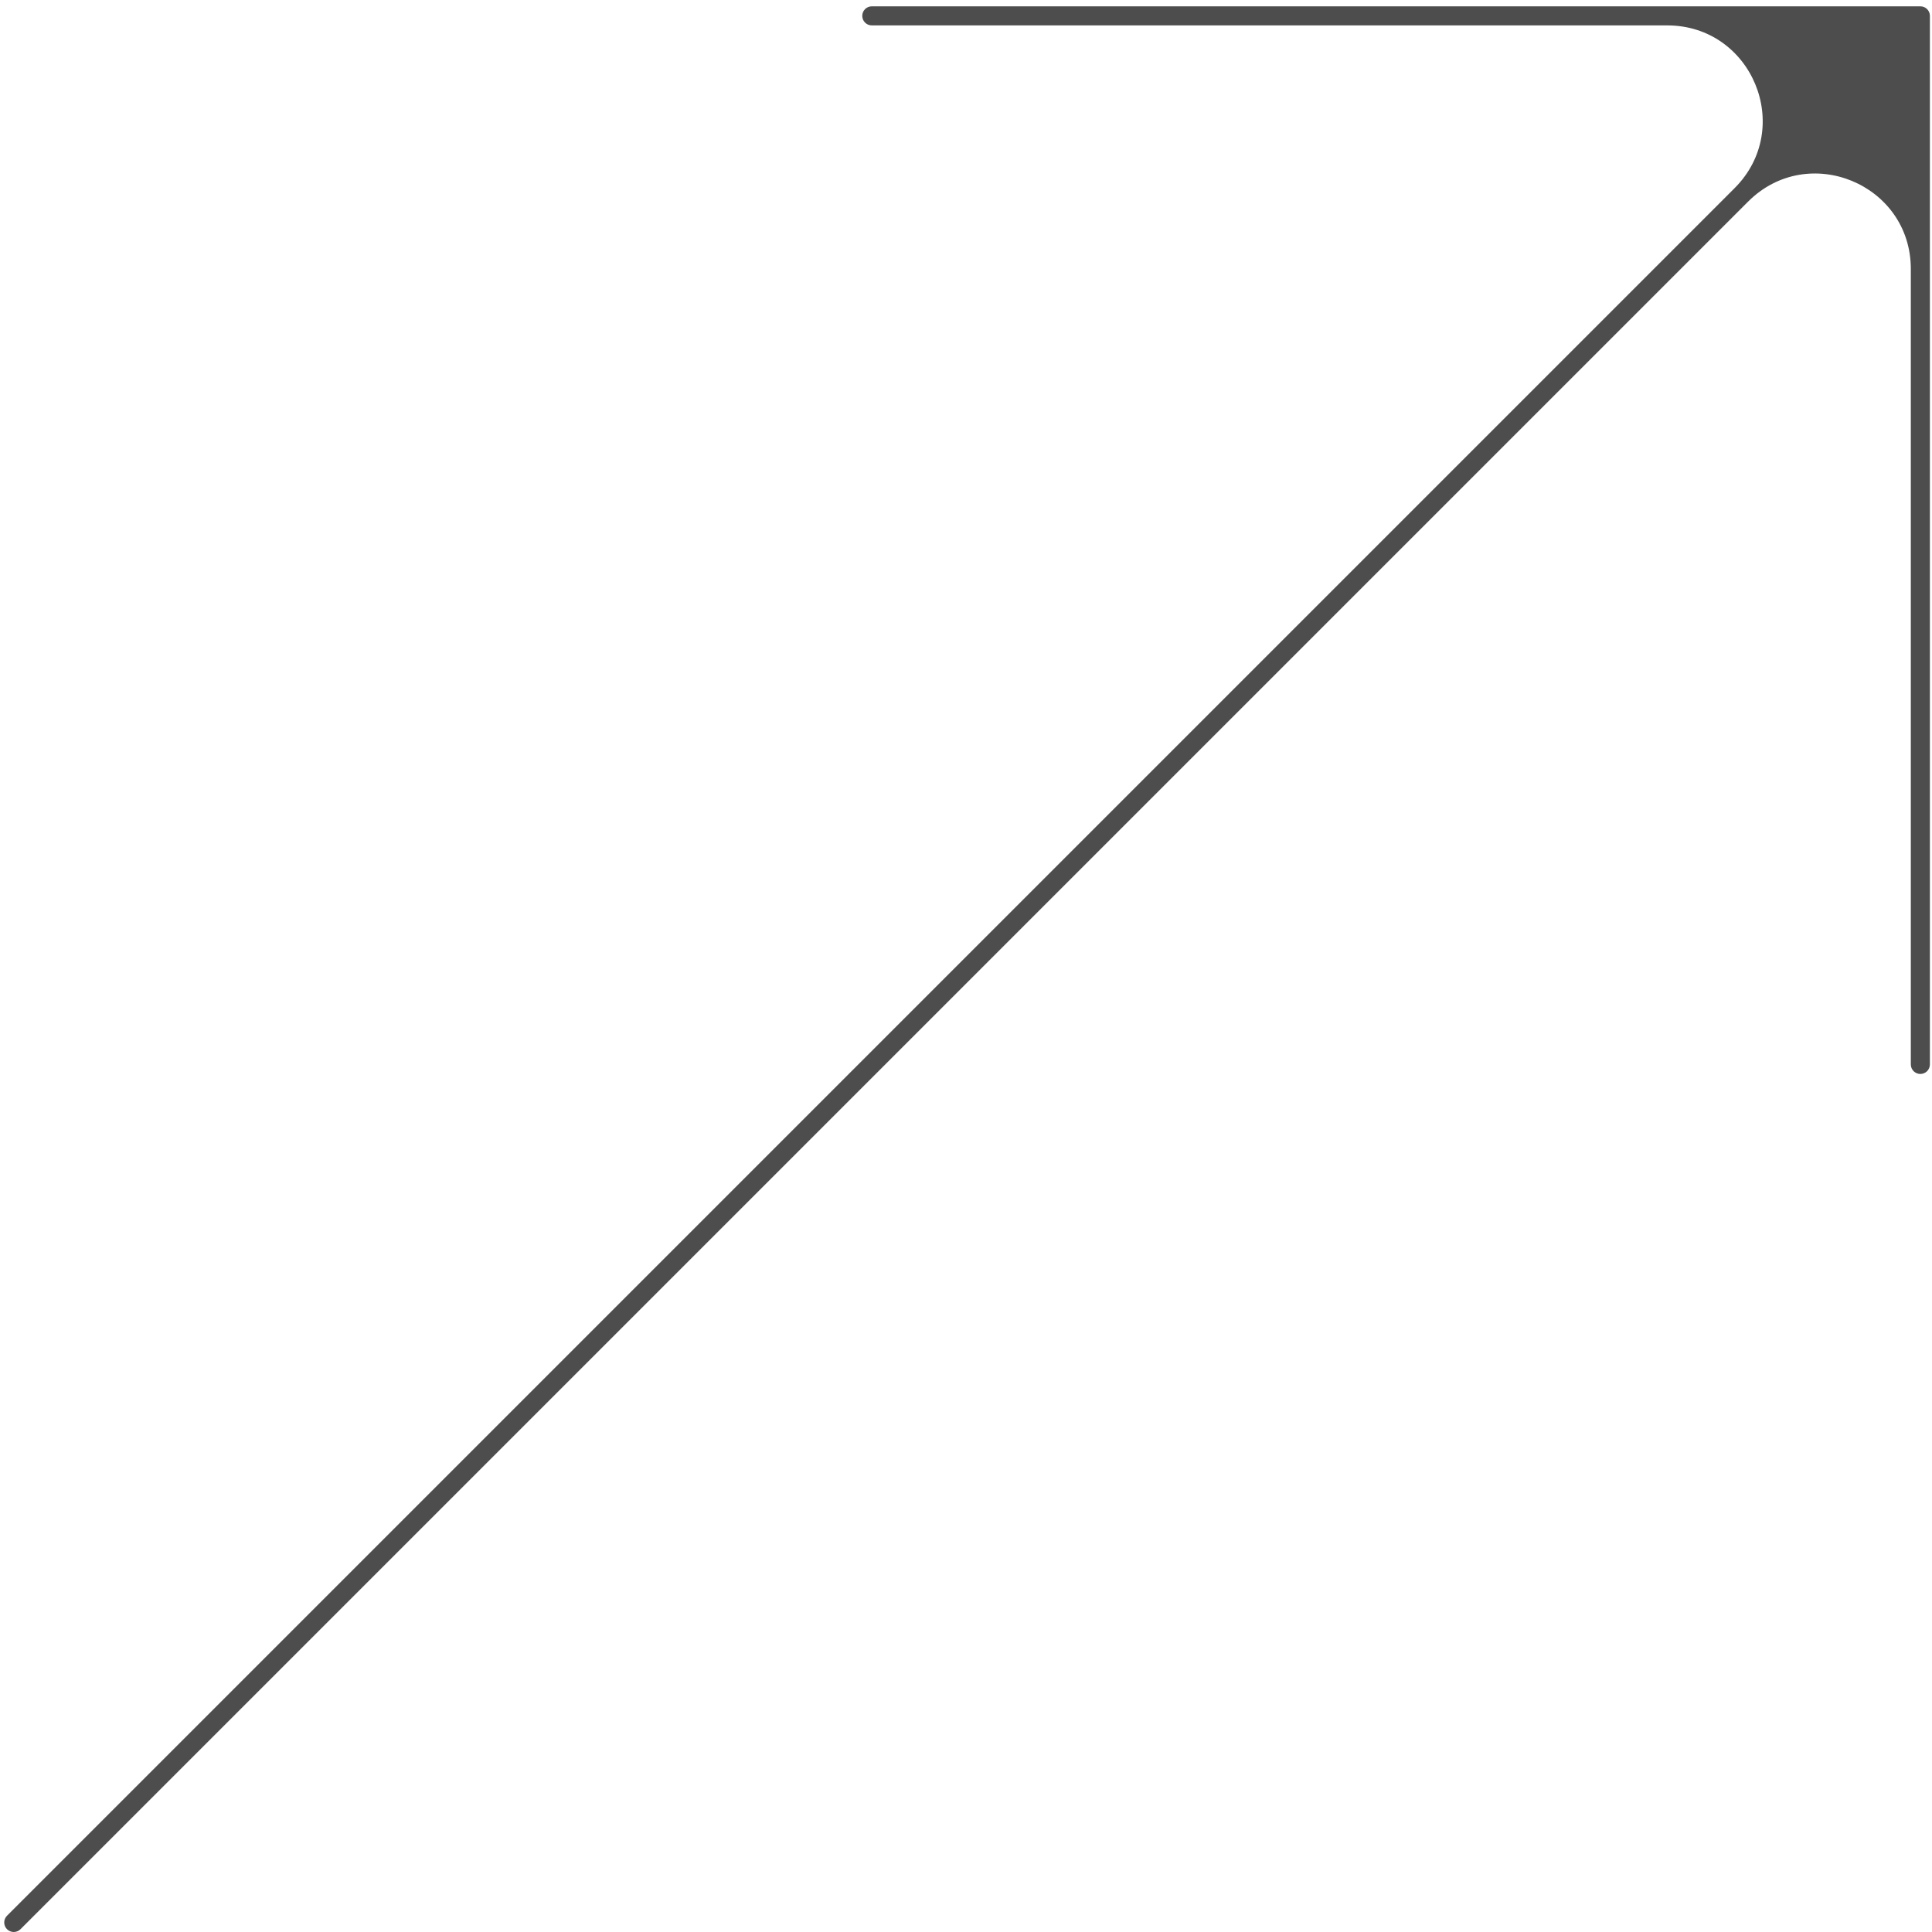 <svg width="229" height="229" viewBox="0 0 229 229" fill="none" xmlns="http://www.w3.org/2000/svg">
<path fill-rule="evenodd" clip-rule="evenodd" d="M226.49 0.75H227.62C227.769 0.749 227.916 0.778 228.053 0.835C228.191 0.891 228.315 0.975 228.42 1.08C228.525 1.185 228.609 1.309 228.665 1.447C228.722 1.584 228.751 1.731 228.75 1.88V126.168C228.75 126.467 228.631 126.755 228.419 126.966C228.207 127.178 227.92 127.297 227.62 127.297C227.32 127.297 227.033 127.178 226.821 126.966C226.609 126.755 226.49 126.467 226.49 126.168V31.885C226.49 21.819 214.32 16.779 207.202 23.897L2.443 228.655C2.338 228.763 2.214 228.849 2.076 228.908C1.938 228.967 1.79 228.999 1.64 229C1.49 229.001 1.341 228.973 1.202 228.916C1.063 228.859 0.937 228.775 0.831 228.669C0.725 228.563 0.641 228.437 0.584 228.298C0.527 228.159 0.499 228.01 0.5 227.86C0.501 227.71 0.533 227.562 0.592 227.424C0.651 227.286 0.737 227.162 0.845 227.057L205.604 22.298C212.721 15.18 207.681 3.011 197.615 3.011L103.333 3.01C103.033 3.01 102.746 2.891 102.534 2.679C102.322 2.467 102.203 2.18 102.203 1.88C102.203 1.58 102.322 1.293 102.534 1.081C102.746 0.869 103.033 0.75 103.333 0.75H226.49Z" fill="#4D4D4D"/>
</svg>

